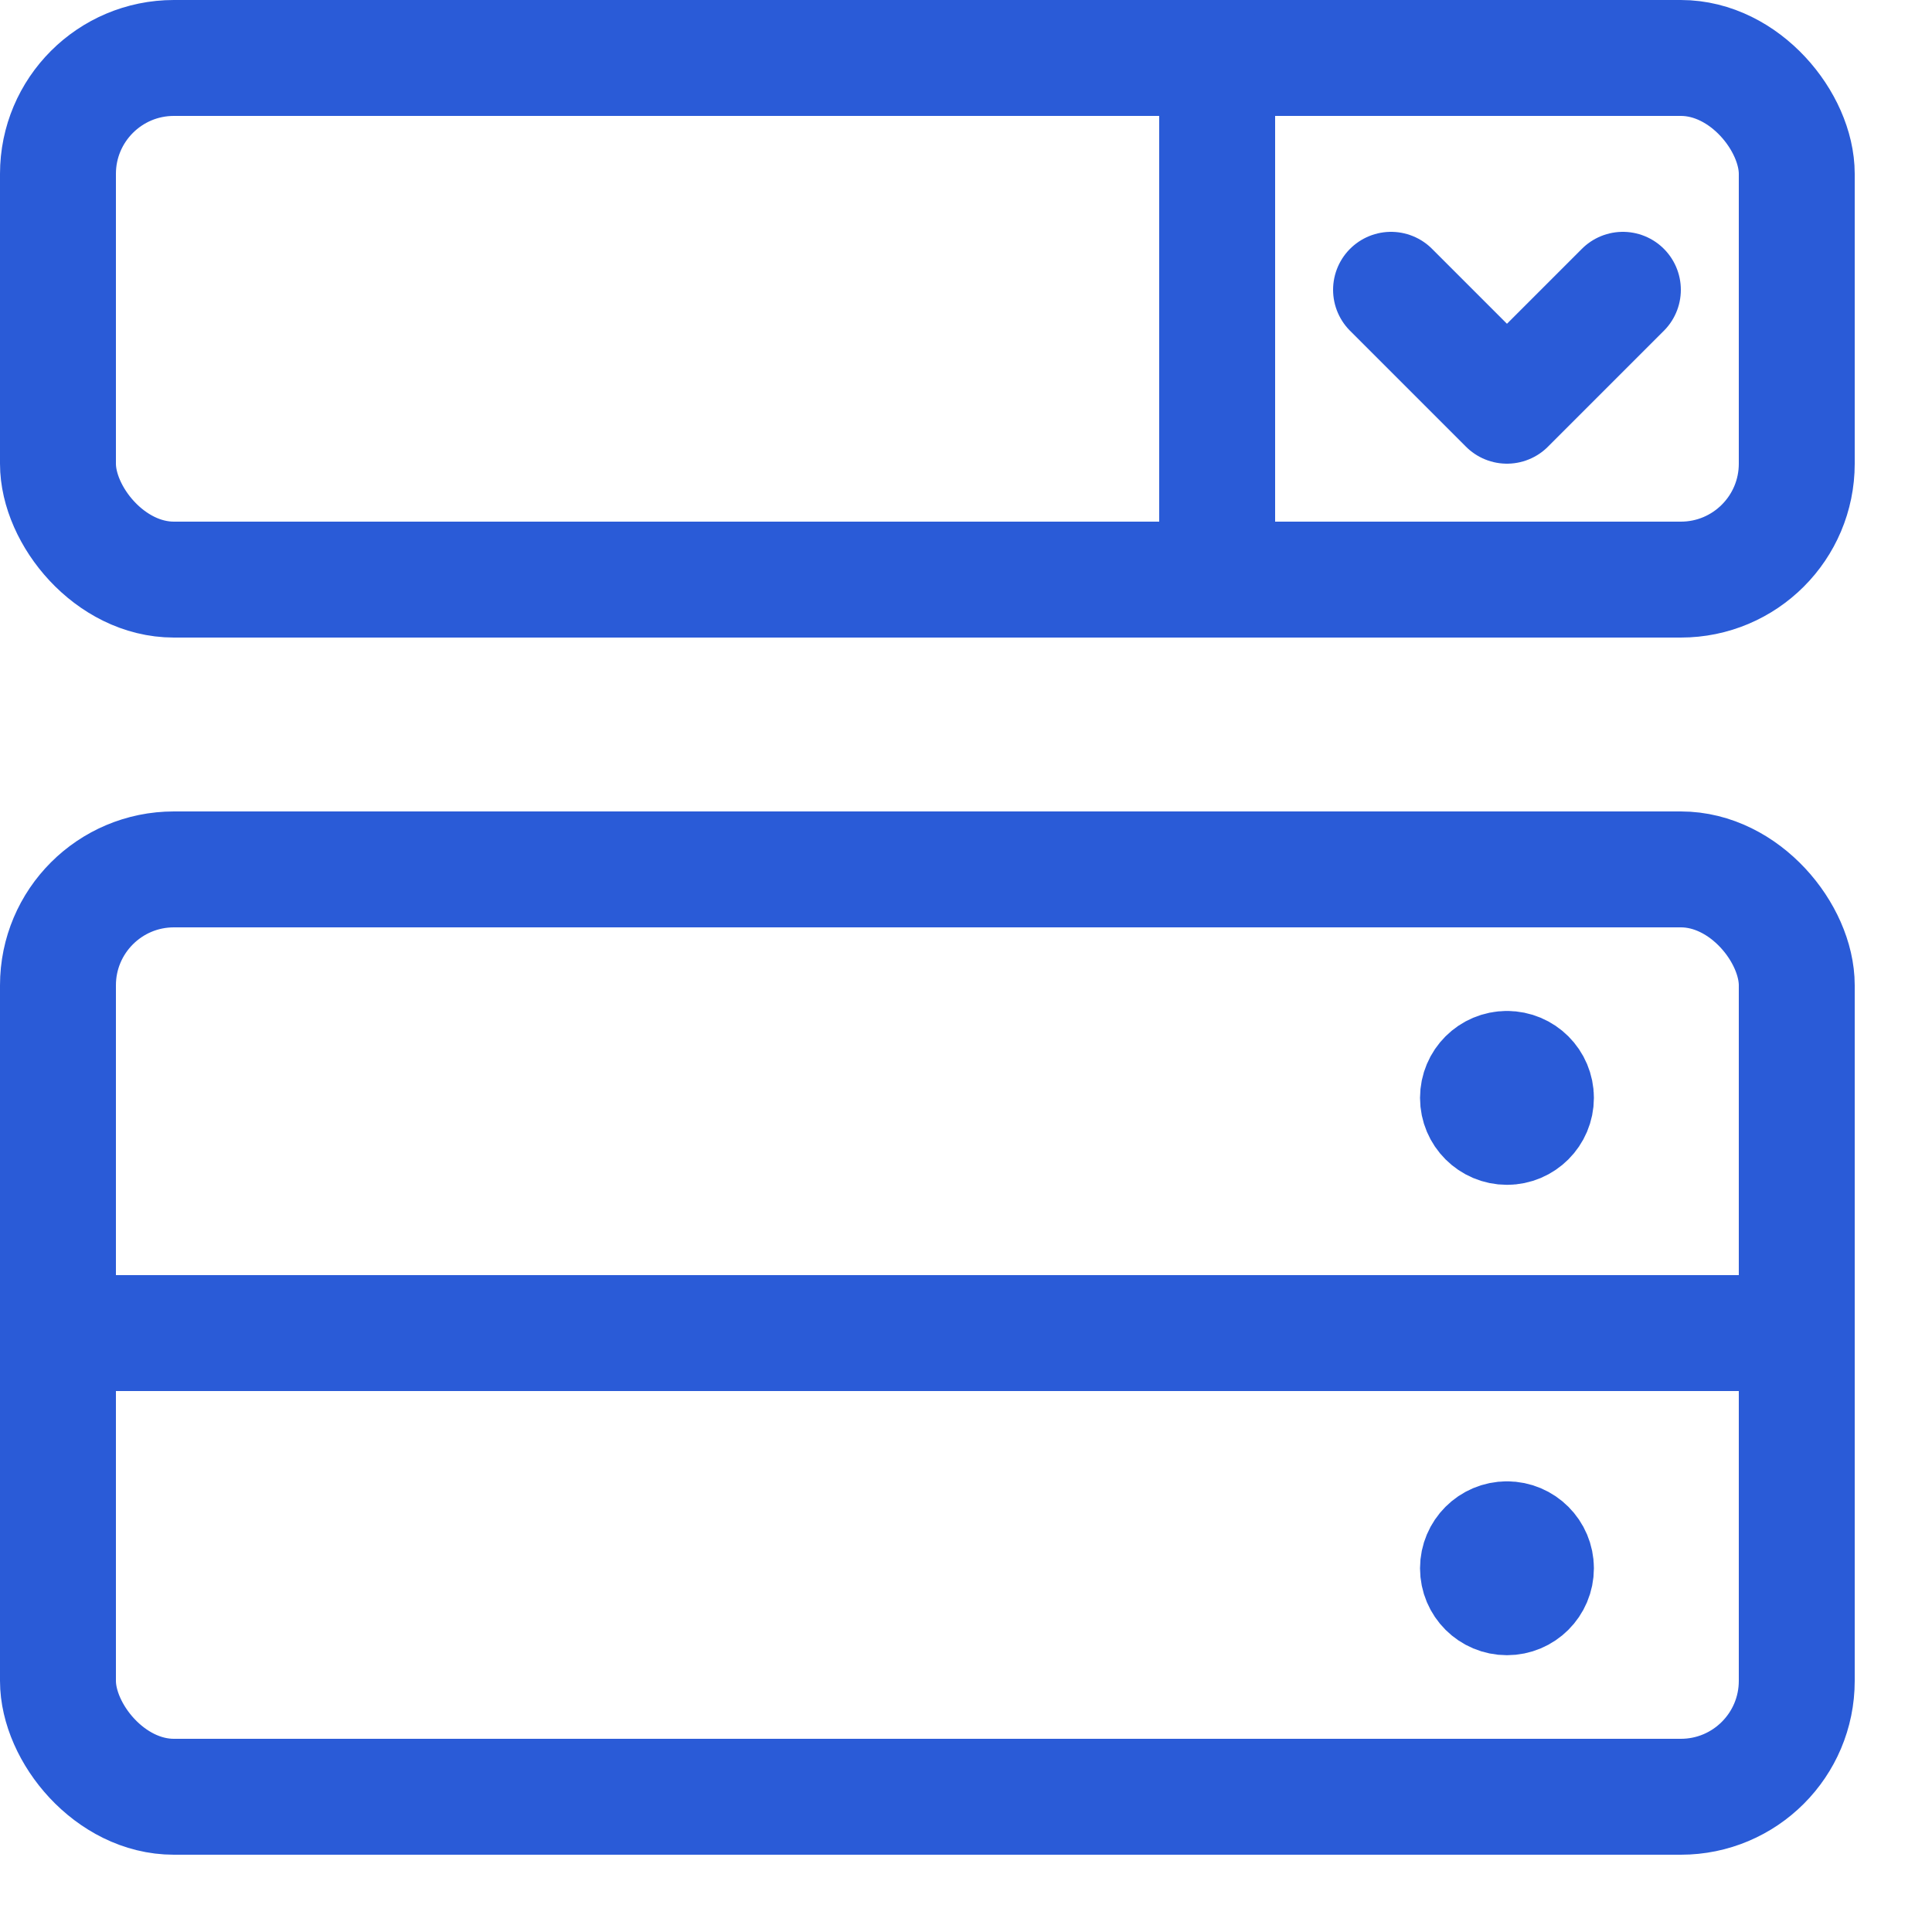 <?xml version="1.0" encoding="UTF-8"?> <svg xmlns="http://www.w3.org/2000/svg" xmlns:xlink="http://www.w3.org/1999/xlink" width="15px" height="15px" viewBox="0 0 15 15" version="1.1"><title>UTM builder</title><g id="Pages" stroke="none" stroke-width="1" fill="none" fill-rule="evenodd" stroke-linecap="round" stroke-linejoin="round"><g id="Pricing-–-Feature-Bottom-Fold---XL" transform="translate(-560, -947)" stroke="#2A5BD7" stroke-width="0.9"><g id="UTM-builder" transform="translate(560, 947)"><rect id="Rectangle" x="0.45" y="0.45" width="13.5" height="4.05" rx="0.9"></rect><line x1="9.45" y1="0.45" x2="9.45" y2="4.5" id="Path"></line><polyline id="Path" points="10.8 2.25 11.7 3.15 12.6 2.25"></polyline><rect id="Rectangle" x="0.45" y="6.75" width="13.5" height="7.2" rx="0.9"></rect><line x1="0.45" y1="10.35" x2="13.95" y2="10.35" id="Path"></line><path d="M11.7,11.951 C11.824,11.951 11.925,12.052 11.925,12.176 C11.925,12.301 11.824,12.401 11.7,12.401 C11.576,12.401 11.475,12.301 11.475,12.176 C11.475,12.052 11.576,11.951 11.7,11.951" id="Path"></path><path d="M11.7,8.299 C11.824,8.299 11.925,8.399 11.925,8.524 C11.925,8.648 11.824,8.749 11.7,8.749 C11.576,8.749 11.475,8.648 11.475,8.524 C11.475,8.399 11.576,8.299 11.7,8.299" id="Path"></path></g></g></g></svg> 